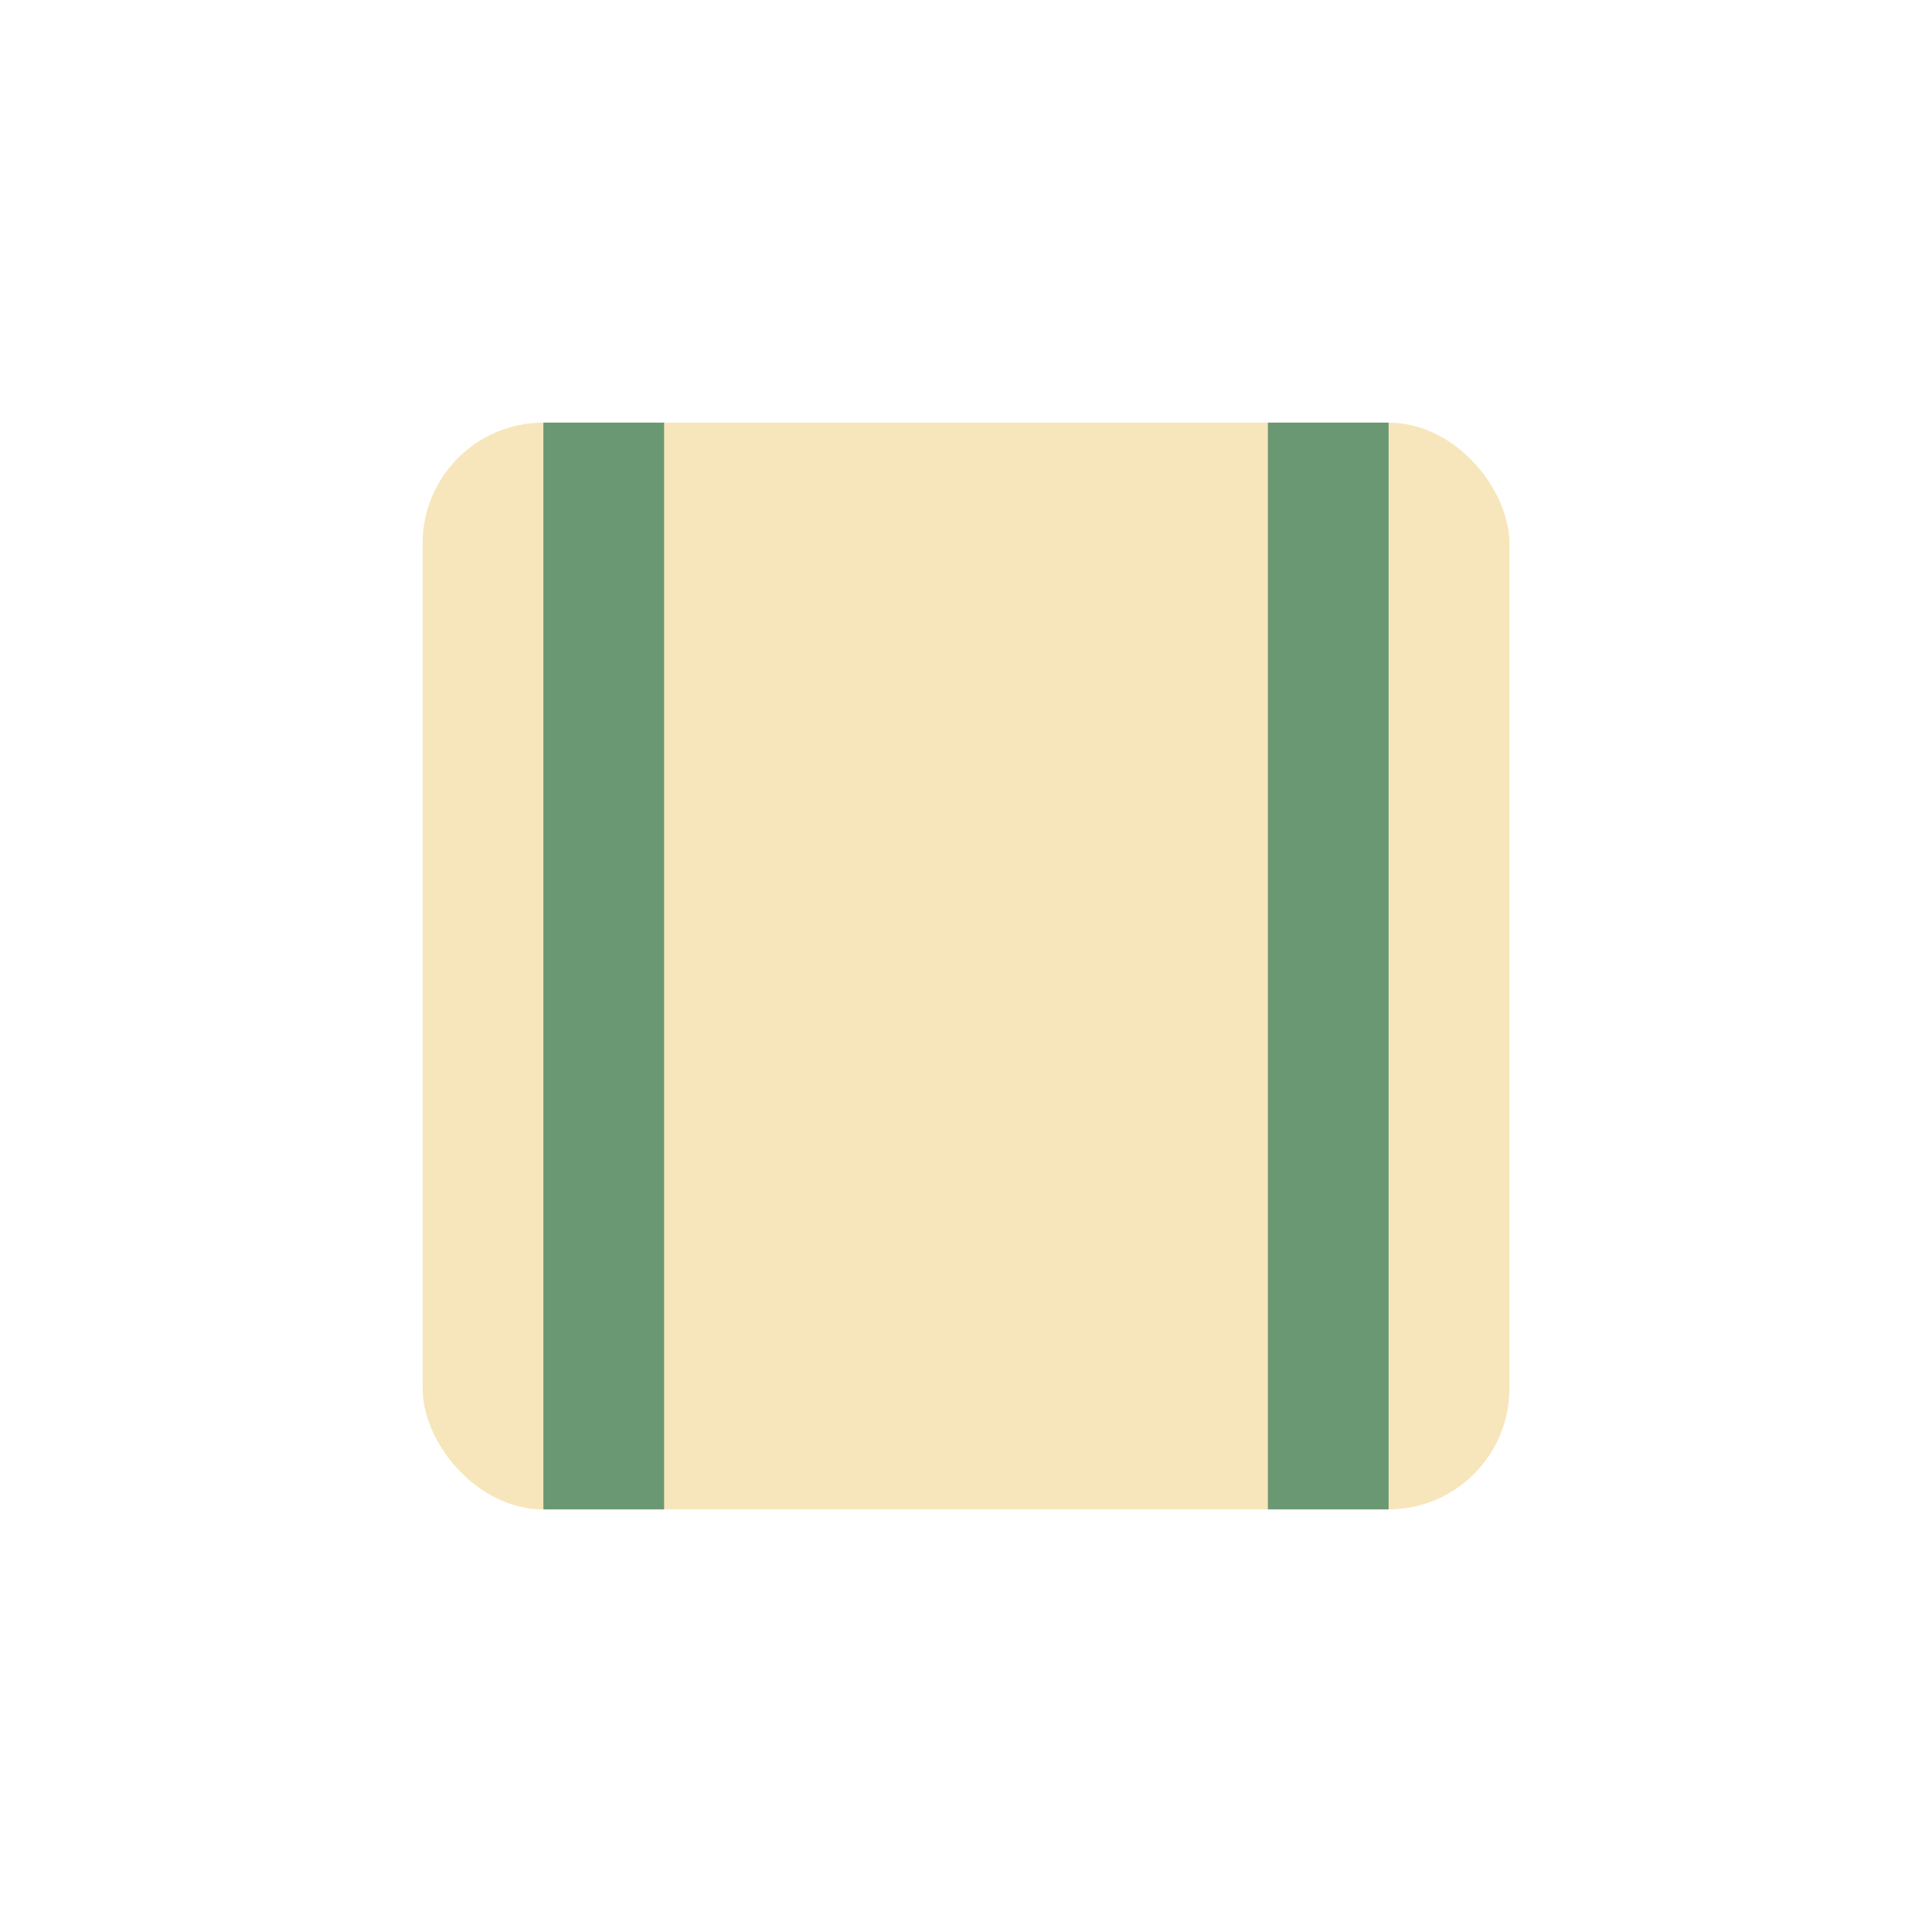 <?xml version="1.0" encoding="UTF-8"?>
<svg xmlns="http://www.w3.org/2000/svg" width="32" height="32" viewBox="0 0 32 32"><rect x="7" y="7" width="18" height="18" rx="2" fill="#F7E6BB"/><path d="M10 7v18M22 7v18" stroke="#6A9873" stroke-width="2"/></svg>